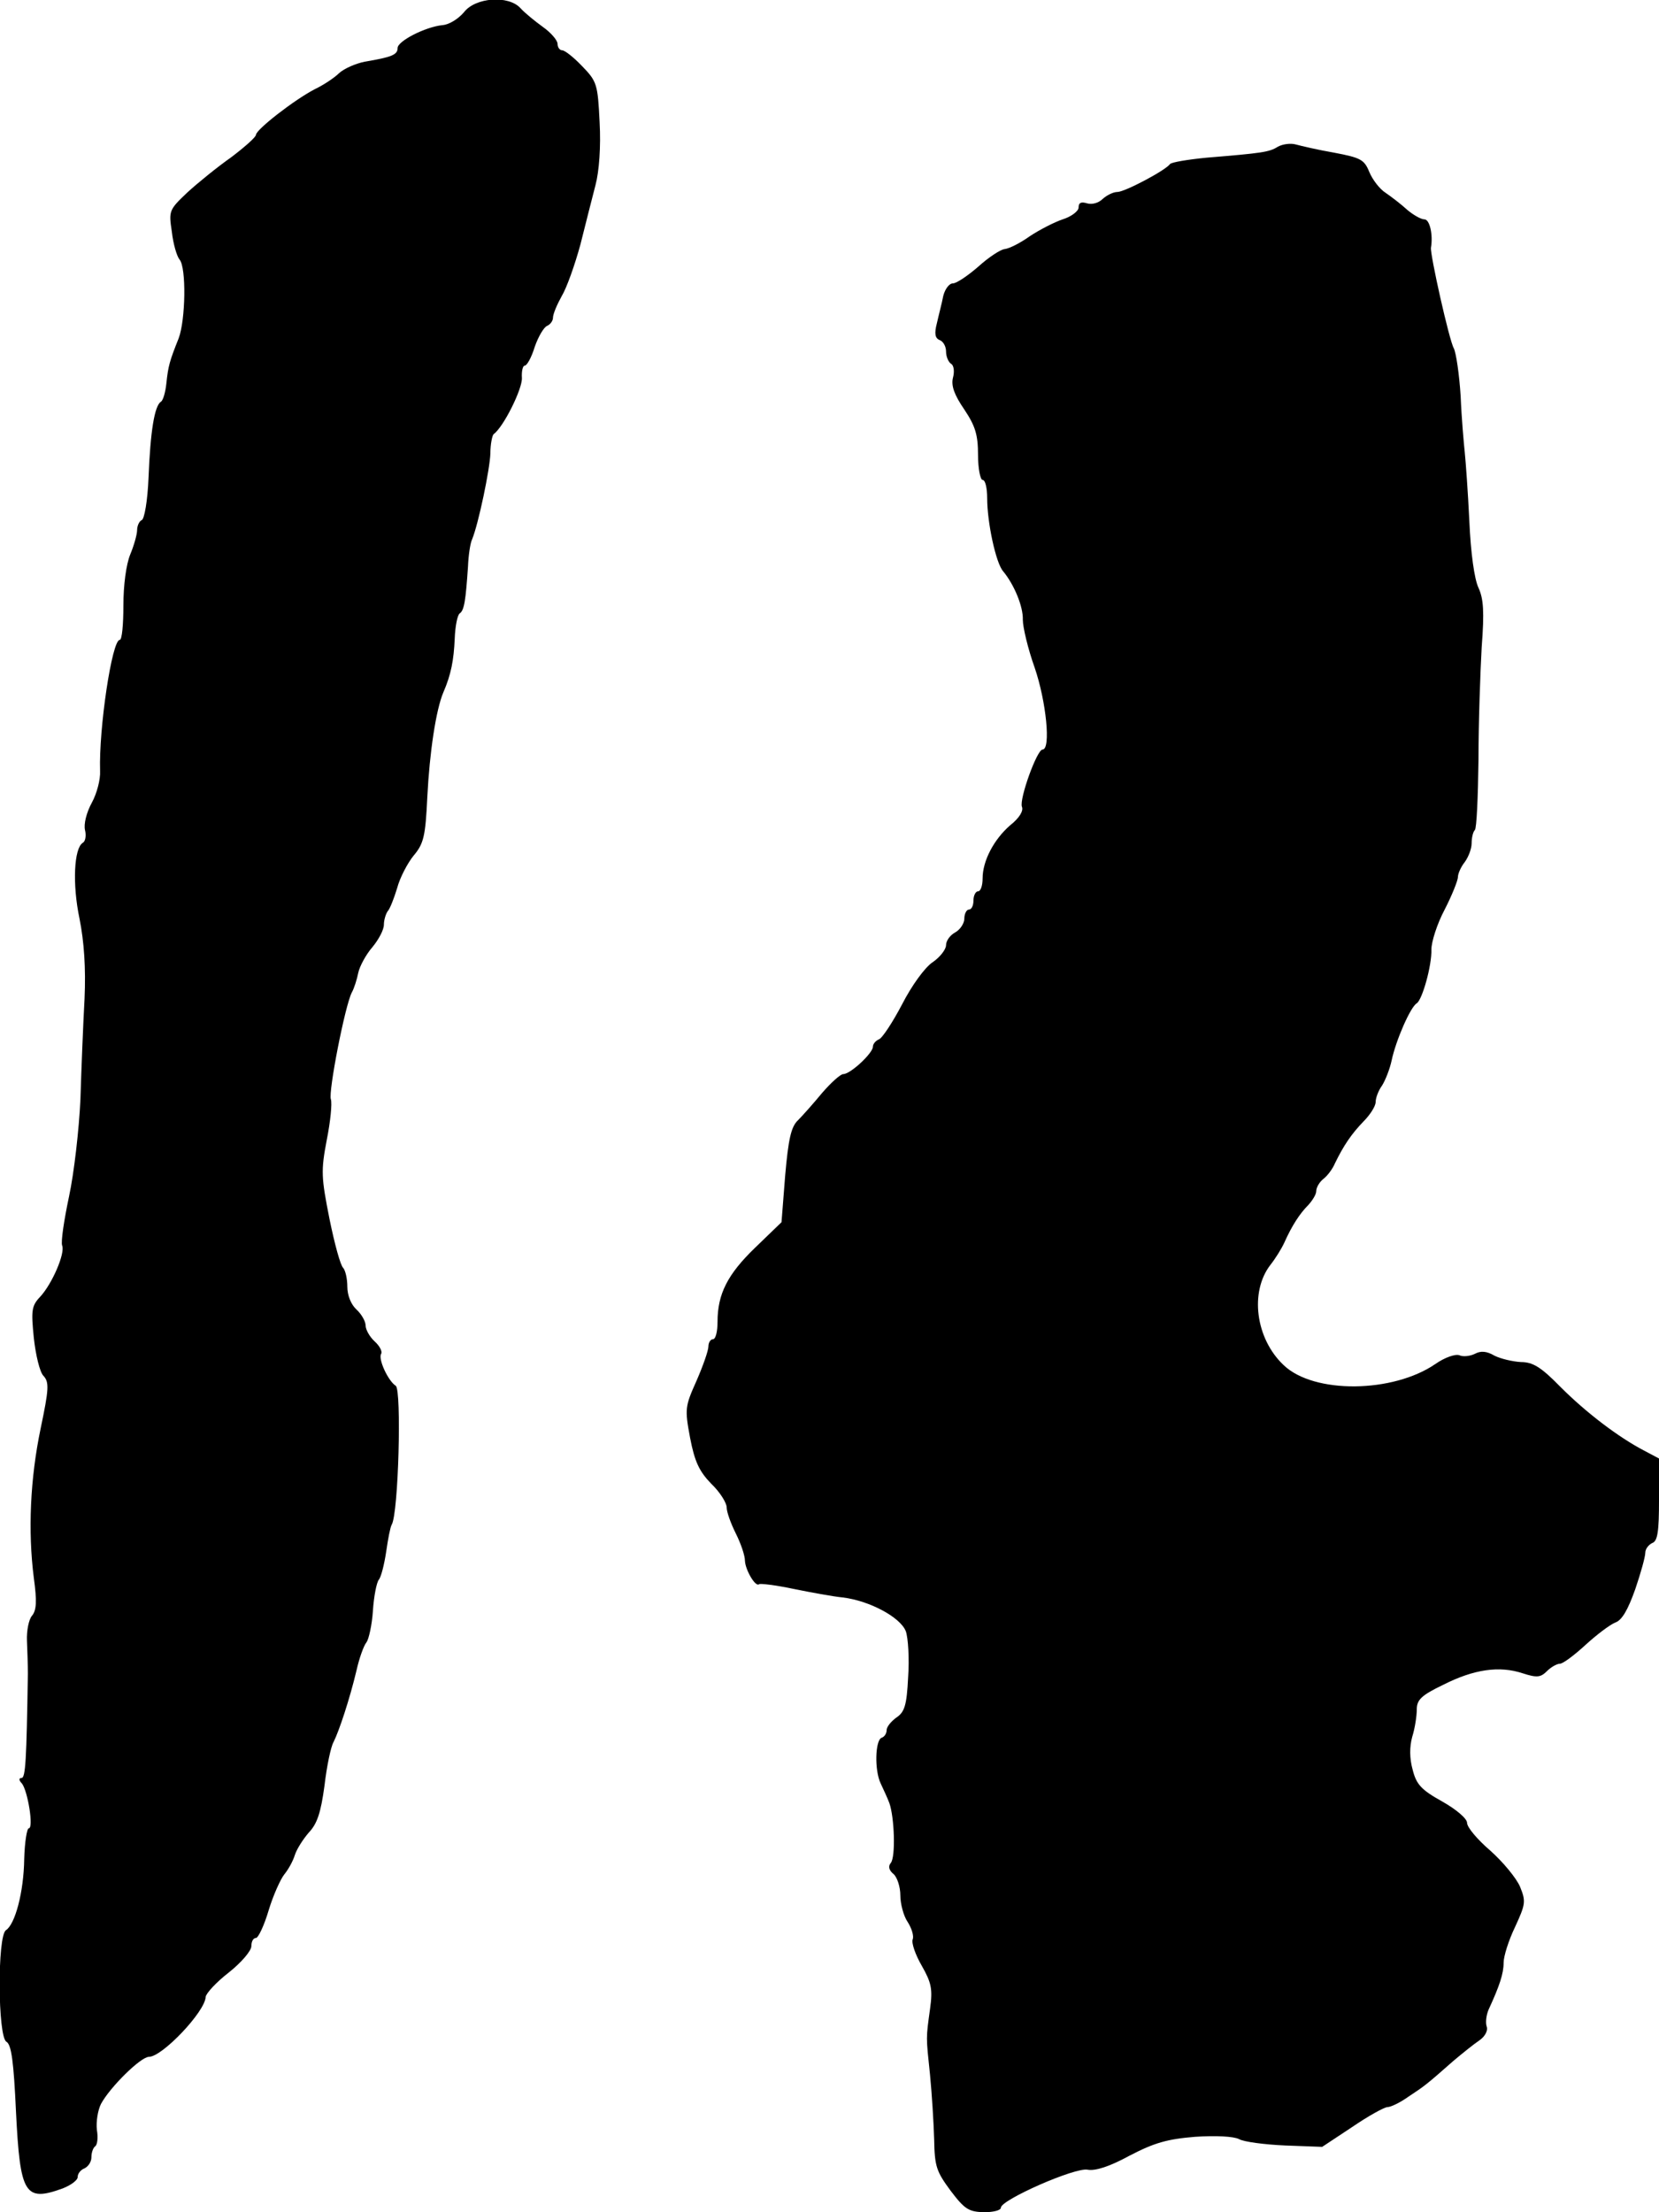 <?xml version="1.0" standalone="no"?>
<!DOCTYPE svg PUBLIC "-//W3C//DTD SVG 20010904//EN"
 "http://www.w3.org/TR/2001/REC-SVG-20010904/DTD/svg10.dtd">
<svg version="1.0" xmlns="http://www.w3.org/2000/svg"
 width="363pt" height="484pt" viewBox="0 0 363 484"
 preserveAspectRatio="xMidYMid meet">
<g transform="translate(0,484) scale(0.1,-0.1)"
fill="#000000" stroke="none">
<path d="M1015 4813 c-12 -14 -32 -27 -47 -28 -38 -4 -98 -35 -98 -50 0 -15
-13 -20 -72 -30 -20 -4 -45 -15 -56 -25 -10 -10 -34 -26 -53 -35 -46 -24 -128
-88 -129 -100 0 -5 -25 -27 -54 -49 -30 -21 -73 -56 -96 -77 -40 -38 -41 -40
-34 -86 3 -27 11 -54 17 -61 15 -18 13 -132 -2 -172 -20 -50 -23 -61 -27 -99
-2 -19 -7 -37 -12 -40 -14 -9 -23 -65 -27 -166 -2 -50 -9 -91 -15 -93 -5 -2
-10 -12 -10 -22 0 -9 -7 -34 -15 -53 -9 -22 -15 -67 -15 -112 0 -41 -3 -75 -8
-75 -17 0 -46 -194 -43 -287 1 -18 -7 -49 -18 -69 -12 -22 -18 -47 -15 -60 3
-12 1 -25 -5 -28 -19 -12 -23 -90 -7 -166 10 -50 14 -108 11 -175 -3 -55 -7
-154 -9 -220 -3 -66 -14 -162 -25 -213 -11 -52 -18 -99 -15 -107 7 -17 -22
-84 -48 -112 -19 -20 -20 -30 -14 -90 4 -37 13 -75 21 -83 13 -14 12 -29 -6
-115 -23 -110 -28 -225 -15 -327 7 -51 6 -71 -4 -83 -7 -8 -12 -33 -11 -55 1
-22 2 -55 2 -72 -3 -189 -5 -228 -14 -228 -6 0 -6 -5 1 -12 13 -17 26 -98 15
-98 -4 0 -9 -30 -10 -67 -1 -73 -20 -143 -40 -156 -19 -12 -18 -233 1 -244 11
-6 16 -44 21 -153 9 -181 19 -198 102 -168 18 7 33 18 33 25 0 8 7 16 15 19 8
4 15 14 15 24 0 11 4 21 8 24 5 3 7 19 4 36 -2 18 2 43 9 57 20 37 87 103 105
103 29 0 123 99 124 131 1 8 23 32 50 53 28 22 50 48 50 58 0 10 4 18 10 18 5
0 18 27 28 61 10 33 26 68 34 78 9 11 19 29 23 42 4 13 18 35 31 50 18 19 26
43 34 102 5 43 14 86 20 96 12 24 35 93 50 156 6 27 16 55 22 62 5 7 12 38 14
69 2 31 8 62 13 68 5 6 12 34 16 61 4 28 9 54 12 59 15 24 22 295 9 304 -17
11 -39 59 -32 70 3 5 -3 17 -14 27 -11 10 -20 26 -20 35 0 9 -9 25 -20 35 -12
11 -20 31 -20 50 0 17 -4 35 -9 41 -6 5 -19 53 -30 107 -18 91 -19 105 -6 173
8 40 12 80 9 89 -6 15 31 206 46 234 5 9 11 28 14 43 3 14 17 40 31 56 14 17
25 38 25 49 0 10 4 23 8 29 5 5 14 28 21 51 6 23 23 55 36 71 22 26 26 42 30
128 5 99 19 191 35 229 17 39 23 71 25 118 1 27 6 52 11 55 10 7 13 29 18 102
1 25 5 52 9 60 14 34 39 154 40 188 0 20 4 39 7 42 22 16 63 99 62 123 -1 15
2 27 6 27 5 0 15 18 22 41 8 23 20 43 27 46 7 3 13 11 13 18 0 8 9 29 19 47
11 18 29 69 41 113 11 44 26 103 33 130 8 30 12 84 9 138 -4 83 -6 89 -38 122
-18 19 -38 35 -44 35 -5 0 -10 6 -10 14 0 8 -15 25 -32 37 -18 13 -40 31 -49
41 -26 29 -99 24 -124 -9z"/>
<path d="M2796 4519 c-19 -12 -35 -14 -156 -24 -41 -4 -77 -10 -80 -14 -10
-14 -99 -61 -115 -61 -9 0 -23 -7 -32 -15 -9 -9 -23 -13 -34 -10 -13 4 -19 2
-19 -9 0 -8 -16 -20 -35 -26 -18 -6 -51 -23 -72 -37 -21 -15 -45 -27 -55 -28
-9 -1 -35 -18 -57 -38 -23 -20 -48 -37 -56 -37 -8 0 -17 -12 -21 -27 -3 -16
-10 -42 -14 -60 -6 -23 -4 -33 6 -37 8 -3 14 -14 14 -25 0 -11 5 -23 11 -27 6
-3 8 -17 4 -31 -4 -17 3 -37 25 -69 24 -36 30 -55 30 -100 0 -29 5 -54 10 -54
6 0 10 -18 10 -40 0 -53 19 -142 35 -160 24 -29 44 -77 43 -106 0 -16 11 -63
26 -105 25 -73 36 -179 17 -179 -12 0 -51 -108 -45 -125 4 -9 -6 -25 -25 -40
-36 -31 -61 -78 -61 -117 0 -15 -4 -28 -10 -28 -5 0 -10 -9 -10 -20 0 -11 -4
-20 -10 -20 -5 0 -10 -9 -10 -20 0 -10 -9 -24 -20 -30 -11 -6 -20 -18 -20 -28
0 -9 -13 -26 -29 -37 -17 -11 -46 -51 -67 -92 -21 -40 -44 -75 -51 -77 -7 -3
-13 -10 -13 -16 0 -14 -49 -60 -65 -60 -6 0 -27 -19 -46 -41 -19 -23 -43 -50
-53 -60 -15 -14 -21 -41 -28 -121 l-8 -102 -58 -56 c-60 -58 -82 -101 -82
-162 0 -21 -4 -38 -10 -38 -5 0 -10 -7 -10 -16 0 -9 -12 -43 -26 -75 -25 -56
-26 -61 -14 -125 10 -52 20 -73 46 -100 19 -18 34 -42 34 -52 0 -10 9 -35 20
-57 11 -22 20 -48 20 -60 1 -20 23 -58 31 -51 2 2 36 -2 74 -10 39 -8 88 -17
109 -19 58 -7 126 -43 138 -74 5 -14 8 -60 5 -101 -3 -62 -8 -76 -26 -88 -11
-8 -21 -20 -21 -27 0 -8 -5 -15 -11 -17 -14 -5 -16 -71 -2 -100 6 -13 15 -32
19 -43 11 -31 14 -118 3 -131 -6 -7 -4 -16 6 -24 8 -7 15 -28 15 -47 0 -18 7
-45 16 -58 9 -14 14 -31 11 -38 -3 -8 6 -34 20 -58 21 -37 24 -51 18 -94 -9
-66 -9 -59 0 -145 4 -41 8 -105 9 -141 1 -59 5 -70 36 -112 31 -41 40 -46 73
-47 20 0 37 4 37 10 0 17 163 89 190 83 17 -3 48 7 92 31 54 28 82 36 143 41
45 3 84 1 96 -5 10 -6 56 -12 101 -14 l81 -3 65 43 c35 24 71 44 78 44 7 0 28
10 46 23 35 23 39 26 98 78 19 16 45 37 57 45 13 9 19 22 16 30 -3 9 -1 25 4
37 24 52 33 79 33 103 0 14 11 49 25 78 23 50 24 56 11 88 -8 19 -38 55 -65
79 -28 24 -51 51 -51 61 0 9 -23 29 -55 47 -45 25 -56 37 -64 69 -7 25 -7 50
-1 72 6 19 10 46 10 60 0 21 10 31 58 54 67 34 123 42 174 25 31 -10 39 -9 53
5 9 9 22 16 28 16 7 0 32 19 56 41 24 22 53 44 65 49 15 5 28 28 44 73 12 35
22 71 22 80 0 8 7 17 15 21 12 4 15 25 15 95 l0 90 -32 17 c-56 29 -127 83
-183 139 -43 44 -61 55 -87 55 -18 1 -44 7 -58 14 -17 10 -30 11 -43 4 -10 -5
-26 -7 -34 -3 -9 3 -32 -5 -52 -19 -93 -64 -266 -66 -332 -3 -62 58 -75 161
-29 220 11 14 24 35 30 48 17 38 34 64 53 83 9 10 17 23 17 30 0 8 7 20 16 27
9 7 20 22 25 34 19 39 36 64 62 91 15 15 27 34 27 43 0 9 6 25 14 36 7 11 17
36 21 55 9 43 41 117 55 125 12 8 33 82 32 118 0 16 12 55 29 87 16 31 29 64
29 71 0 8 7 23 15 33 8 11 15 29 15 41 0 12 3 25 7 29 4 3 7 73 8 154 0 81 4
192 7 246 6 78 4 106 -7 130 -9 19 -17 76 -20 146 -3 63 -8 131 -10 150 -2 19
-7 74 -9 123 -3 48 -10 95 -15 105 -10 17 -52 205 -50 220 5 29 -3 62 -14 62
-8 0 -25 10 -38 21 -13 12 -34 28 -47 37 -13 8 -29 29 -36 46 -11 27 -19 31
-77 42 -35 6 -73 15 -84 18 -11 3 -28 1 -39 -5z"/>
</g>
</svg>
